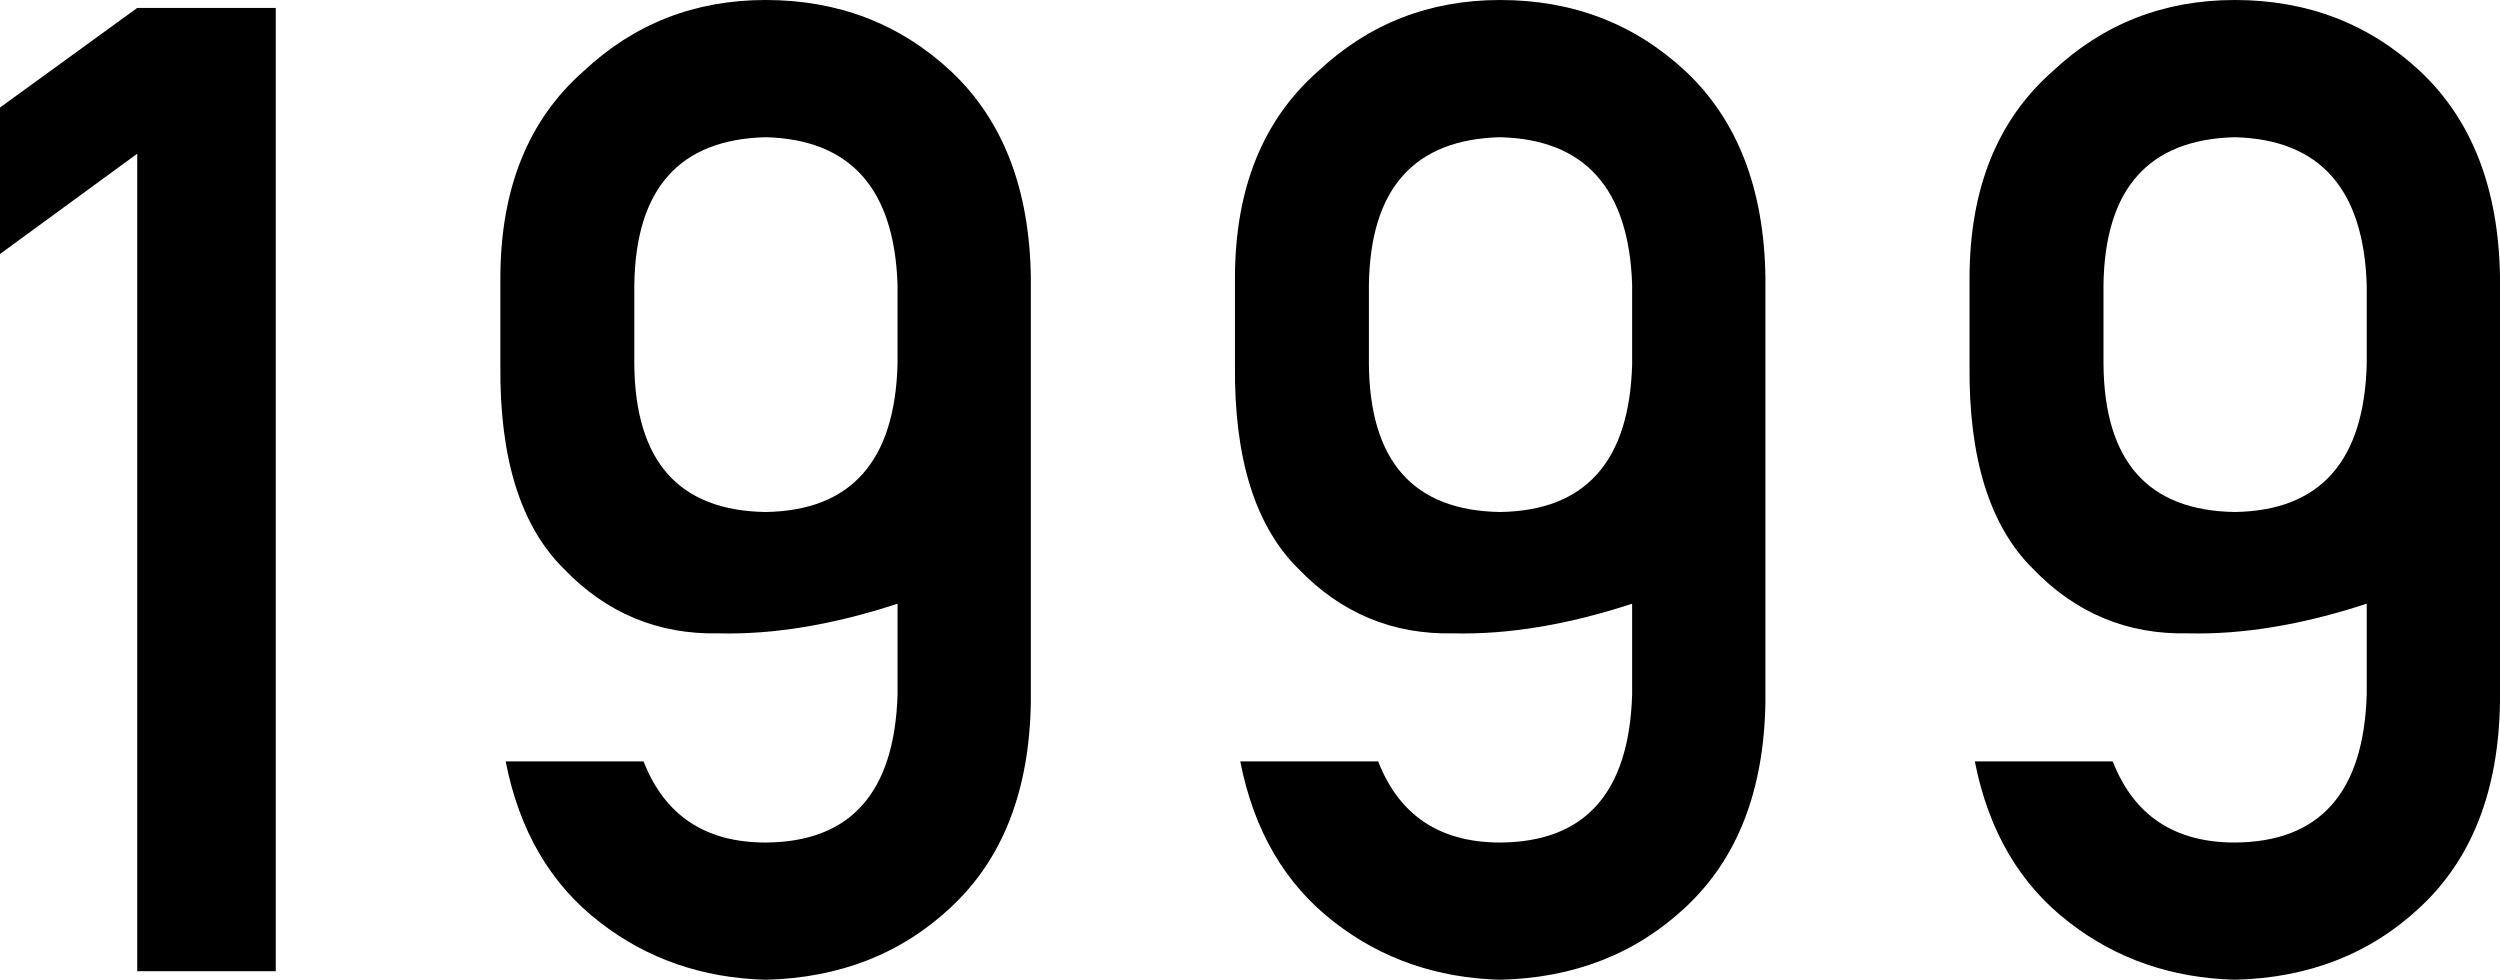 <svg xmlns="http://www.w3.org/2000/svg" viewBox="0 0 111.012 43.506"><path d="M0 4.775v6.504l6.094-4.453v36.299h6.152V.352H6.094L0 4.775zM33.996 0c-3.145 0-5.84 1.055-8.086 3.164-2.442 2.149-3.672 5.185-3.691 9.111v3.955c-.039 4.121.898 7.129 2.813 9.023 1.894 1.973 4.189 2.93 6.885 2.871 2.441.059 5.088-.381 7.939-1.318v4.043c-.137 4.356-2.09 6.543-5.859 6.563-2.676 0-4.482-1.201-5.42-3.603h-6.123c.605 3.086 2.002 5.469 4.189 7.148 2.09 1.621 4.541 2.471 7.354 2.549 3.281-.078 6.025-1.152 8.232-3.223 2.304-2.148 3.486-5.185 3.545-9.111V12.305c-.059-3.926-1.24-6.973-3.545-9.141C39.962 1.055 37.219 0 33.996 0zm5.859 16.172c-.117 4.317-2.07 6.504-5.859 6.563-3.848-.059-5.791-2.246-5.83-6.563v-3.516c.059-4.277 2.002-6.465 5.83-6.563 3.769.098 5.723 2.285 5.859 6.563v3.516zM66.615 0c-3.145 0-5.84 1.055-8.086 3.164-2.442 2.149-3.672 5.185-3.691 9.111v3.955c-.039 4.121.898 7.129 2.813 9.023 1.894 1.973 4.19 2.93 6.885 2.871 2.441.059 5.088-.381 7.939-1.318v4.043c-.137 4.356-2.09 6.543-5.859 6.563-2.676 0-4.482-1.201-5.42-3.603h-6.123c.605 3.086 2.002 5.469 4.189 7.148 2.09 1.621 4.541 2.471 7.353 2.549 3.281-.078 6.025-1.152 8.233-3.223 2.304-2.148 3.486-5.185 3.545-9.111V12.305c-.059-3.926-1.241-6.973-3.545-9.141C72.582 1.055 69.838 0 66.615 0zm5.86 16.172c-.117 4.317-2.07 6.504-5.859 6.563-3.848-.059-5.791-2.246-5.83-6.563v-3.516c.059-4.277 2.002-6.465 5.83-6.563 3.769.098 5.723 2.285 5.859 6.563v3.516zm34.992-13.008C105.201 1.055 102.457 0 99.234 0c-3.145 0-5.84 1.055-8.086 3.164-2.442 2.149-3.672 5.185-3.691 9.111v3.955c-.039 4.121.898 7.129 2.813 9.023 1.894 1.973 4.19 2.93 6.885 2.871 2.441.059 5.088-.381 7.939-1.318v4.043c-.137 4.356-2.09 6.543-5.859 6.563-2.676 0-4.482-1.201-5.42-3.603h-6.123c.605 3.086 2.002 5.469 4.189 7.148 2.09 1.621 4.541 2.471 7.354 2.549 3.281-.078 6.025-1.152 8.232-3.223 2.304-2.148 3.486-5.185 3.545-9.111V12.305c-.059-3.926-1.241-6.973-3.545-9.141zm-2.373 13.008c-.117 4.317-2.07 6.504-5.859 6.563-3.848-.059-5.791-2.246-5.83-6.563v-3.516c.059-4.277 2.002-6.465 5.83-6.563 3.769.098 5.722 2.285 5.859 6.563v3.516z"/></svg>